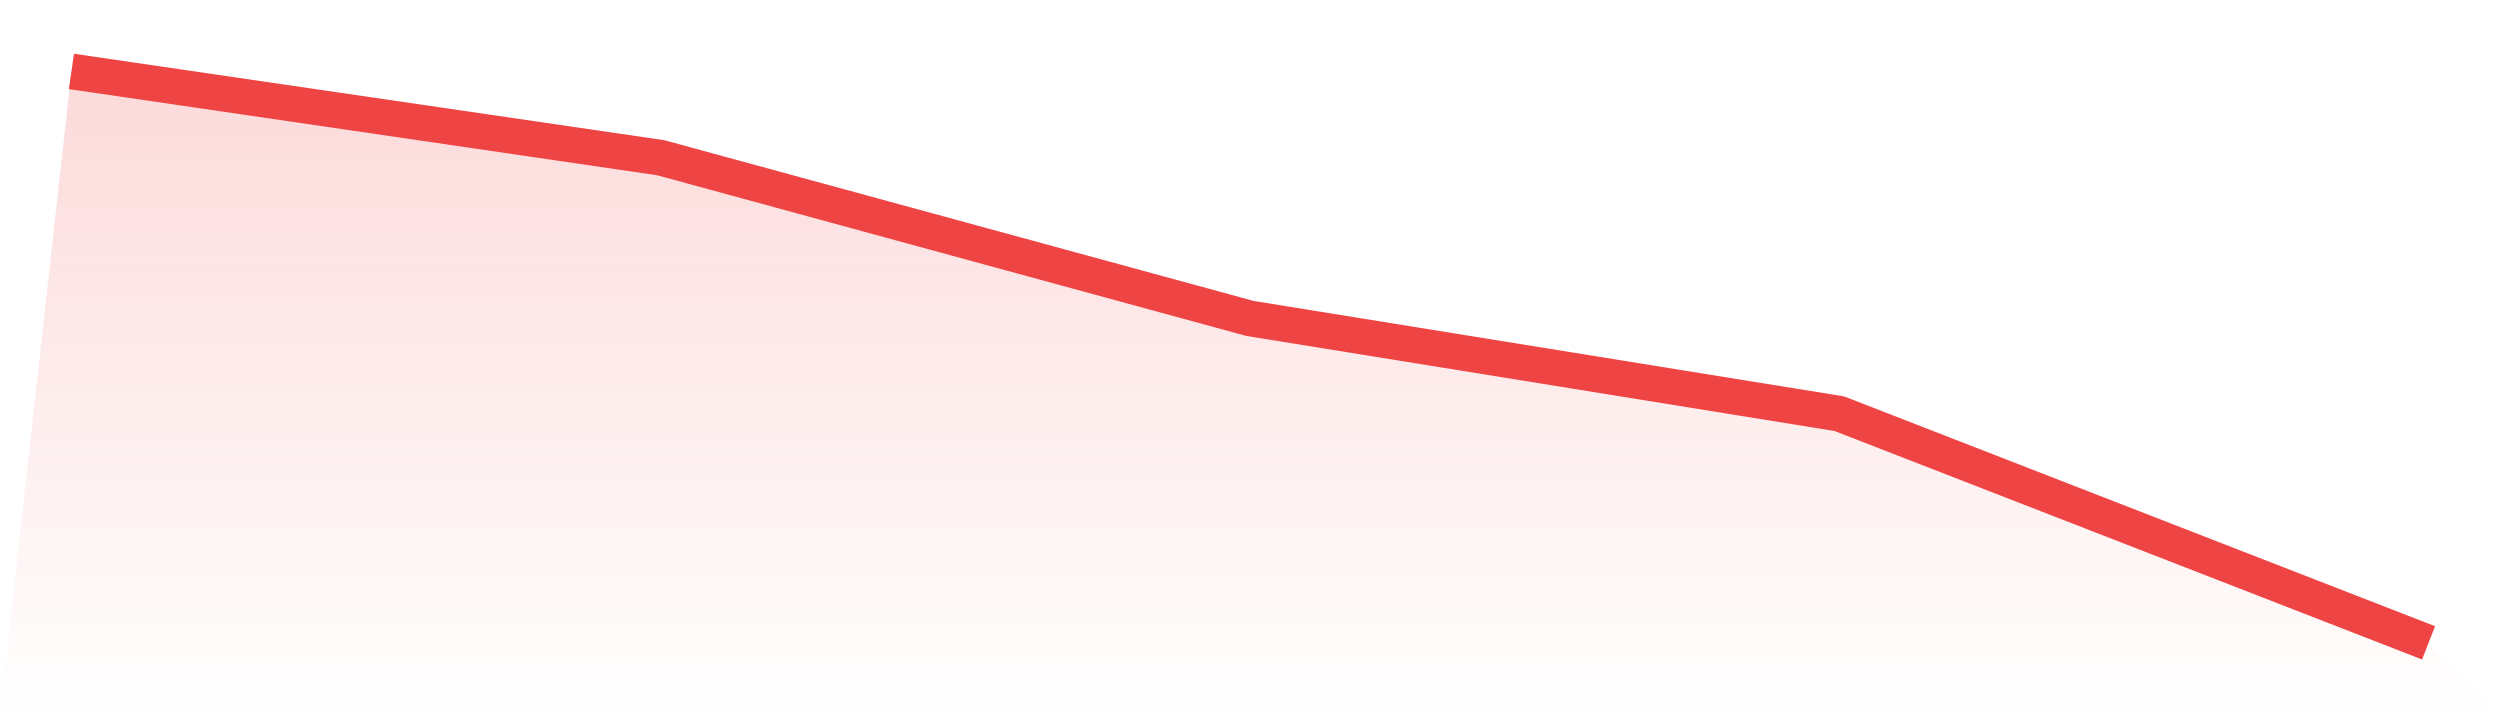 <svg viewBox="0 0 140 40" xmlns="http://www.w3.org/2000/svg">
<defs>
<linearGradient id="gradient" x1="0" x2="0" y1="0" y2="1">
<stop offset="0%" stop-color="#ef4444" stop-opacity="0.2"/>
<stop offset="100%" stop-color="#ef4444" stop-opacity="0"/>
</linearGradient>
</defs>
<path d="M4,4 L4,4 L37,8.833 L70,17.833 L103,23.167 L136,36 L140,40 L0,40 z" fill="url(#gradient)"/>
<path d="M4,4 L4,4 L37,8.833 L70,17.833 L103,23.167 L136,36" fill="none" stroke="#ef4444" stroke-width="2"/>
</svg>